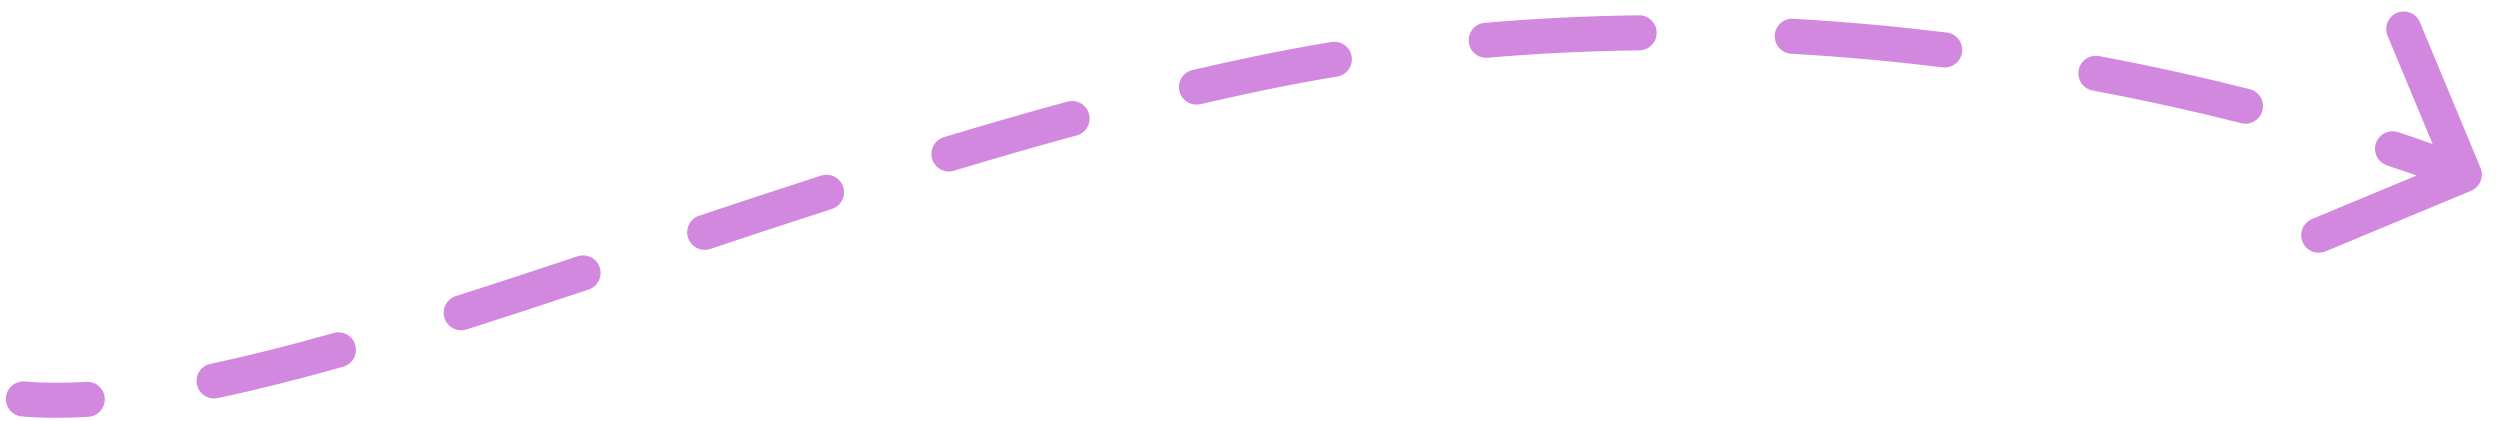 <svg width="107" height="18" viewBox="0 0 107 18" fill="none" xmlns="http://www.w3.org/2000/svg">
<path d="M0.938 17.824C0.525 17.79 0.218 17.427 0.252 17.014C0.287 16.602 0.649 16.295 1.062 16.329L0.938 17.824ZM106.166 7.185C106.325 7.567 106.144 8.006 105.761 8.166L99.53 10.759C99.147 10.918 98.708 10.738 98.549 10.355C98.39 9.973 98.571 9.534 98.953 9.375L104.493 7.069L102.187 1.53C102.028 1.147 102.209 0.708 102.591 0.549C102.974 0.39 103.413 0.571 103.572 0.953L106.166 7.185ZM53.887 3.138L53.734 2.404L53.887 3.138ZM3.69 16.343C4.103 16.318 4.458 16.633 4.483 17.046C4.508 17.46 4.193 17.815 3.779 17.84L3.69 16.343ZM9.317 17.039C8.911 17.124 8.514 16.865 8.428 16.459C8.343 16.054 8.603 15.656 9.008 15.571L9.317 17.039ZM14.282 14.252C14.68 14.139 15.095 14.371 15.207 14.77C15.32 15.169 15.088 15.583 14.689 15.695L14.282 14.252ZM19.966 14.101C19.571 14.226 19.149 14.008 19.024 13.614C18.898 13.219 19.117 12.797 19.511 12.671L19.966 14.101ZM24.719 10.97C25.112 10.839 25.537 11.052 25.668 11.445C25.798 11.838 25.586 12.263 25.193 12.393L24.719 10.97ZM30.398 10.655C30.006 10.786 29.581 10.573 29.45 10.18C29.319 9.787 29.531 9.362 29.924 9.232L30.398 10.655ZM35.145 7.515C35.539 7.388 35.962 7.605 36.089 7.999C36.216 8.393 36 8.816 35.606 8.943L35.145 7.515ZM40.83 7.307C40.434 7.427 40.015 7.203 39.895 6.806C39.776 6.41 40 5.991 40.397 5.871L40.83 7.307ZM45.691 4.348C46.09 4.24 46.502 4.476 46.611 4.875C46.72 5.275 46.484 5.687 46.084 5.796L45.691 4.348ZM51.377 4.458C50.974 4.552 50.571 4.3 50.477 3.897C50.384 3.493 50.635 3.09 51.039 2.997L51.377 4.458ZM56.989 1.797C57.397 1.73 57.783 2.006 57.851 2.415C57.919 2.824 57.642 3.21 57.233 3.277L56.989 1.797ZM63.674 2.471C63.261 2.507 62.898 2.201 62.863 1.788C62.827 1.376 63.133 1.012 63.546 0.977L63.674 2.471ZM70.147 0.655C70.561 0.65 70.901 0.981 70.906 1.396C70.911 1.81 70.58 2.15 70.165 2.155L70.147 0.655ZM76.664 2.301C76.251 2.277 75.934 1.923 75.958 1.509C75.981 1.096 76.335 0.78 76.749 0.803L76.664 2.301ZM83.324 1.393C83.735 1.443 84.028 1.817 83.978 2.228C83.927 2.64 83.553 2.932 83.142 2.882L83.324 1.393ZM89.566 3.875C89.159 3.799 88.89 3.407 88.966 3C89.043 2.593 89.434 2.324 89.841 2.401L89.566 3.875ZM96.289 3.816C96.691 3.918 96.934 4.326 96.832 4.727C96.731 5.129 96.323 5.372 95.921 5.27L96.289 3.816ZM102.165 7.08C101.772 6.95 101.558 6.526 101.688 6.132C101.818 5.739 102.243 5.526 102.636 5.656L102.165 7.08ZM1.062 16.329C1.873 16.396 2.749 16.399 3.69 16.343L3.779 17.84C2.782 17.9 1.833 17.898 0.938 17.824L1.062 16.329ZM9.008 15.571C10.665 15.223 12.427 14.775 14.282 14.252L14.689 15.695C12.812 16.225 11.015 16.682 9.317 17.039L9.008 15.571ZM19.511 12.671C21.198 12.136 22.936 11.563 24.719 10.97L25.193 12.393C23.407 12.988 21.661 13.562 19.966 14.101L19.511 12.671ZM29.924 9.232C31.637 8.661 33.38 8.085 35.145 7.515L35.606 8.943C33.847 9.51 32.109 10.085 30.398 10.655L29.924 9.232ZM40.397 5.871C42.149 5.342 43.916 4.831 45.691 4.348L46.084 5.796C44.325 6.274 42.571 6.782 40.83 7.307L40.397 5.871ZM51.039 2.997C51.937 2.789 52.836 2.59 53.734 2.404L54.039 3.872C53.153 4.057 52.265 4.252 51.377 4.458L51.039 2.997ZM53.734 2.404C54.825 2.177 55.91 1.976 56.989 1.797L57.233 3.277C56.174 3.452 55.109 3.65 54.039 3.872L53.734 2.404ZM63.546 0.977C65.791 0.784 67.996 0.682 70.147 0.655L70.165 2.155C68.05 2.181 65.882 2.281 63.674 2.471L63.546 0.977ZM76.749 0.803C79.033 0.932 81.231 1.137 83.324 1.393L83.142 2.882C81.079 2.629 78.914 2.428 76.664 2.301L76.749 0.803ZM89.841 2.401C92.212 2.844 94.375 3.332 96.289 3.816L95.921 5.27C94.035 4.793 91.903 4.312 89.566 3.875L89.841 2.401ZM102.636 5.656C103.636 5.987 104.413 6.266 104.942 6.464C105.207 6.562 105.409 6.641 105.546 6.695C105.615 6.722 105.667 6.743 105.703 6.757C105.721 6.764 105.734 6.77 105.744 6.773C105.748 6.775 105.752 6.777 105.755 6.778C105.756 6.778 105.757 6.779 105.758 6.779C105.758 6.779 105.758 6.779 105.759 6.78C105.759 6.78 105.759 6.78 105.759 6.78C105.759 6.78 105.759 6.78 105.759 6.78C105.759 6.78 105.759 6.78 105.473 7.473C105.187 8.167 105.188 8.167 105.188 8.167C105.188 8.167 105.188 8.167 105.188 8.167C105.188 8.167 105.188 8.167 105.188 8.167C105.188 8.167 105.188 8.167 105.187 8.166C105.187 8.166 105.186 8.166 105.186 8.166C105.184 8.165 105.181 8.164 105.177 8.162C105.17 8.159 105.158 8.155 105.142 8.148C105.11 8.135 105.062 8.116 104.997 8.091C104.868 8.04 104.673 7.964 104.417 7.869C103.905 7.678 103.146 7.404 102.165 7.08L102.636 5.656Z" fill="#D288DF"/>
</svg>
